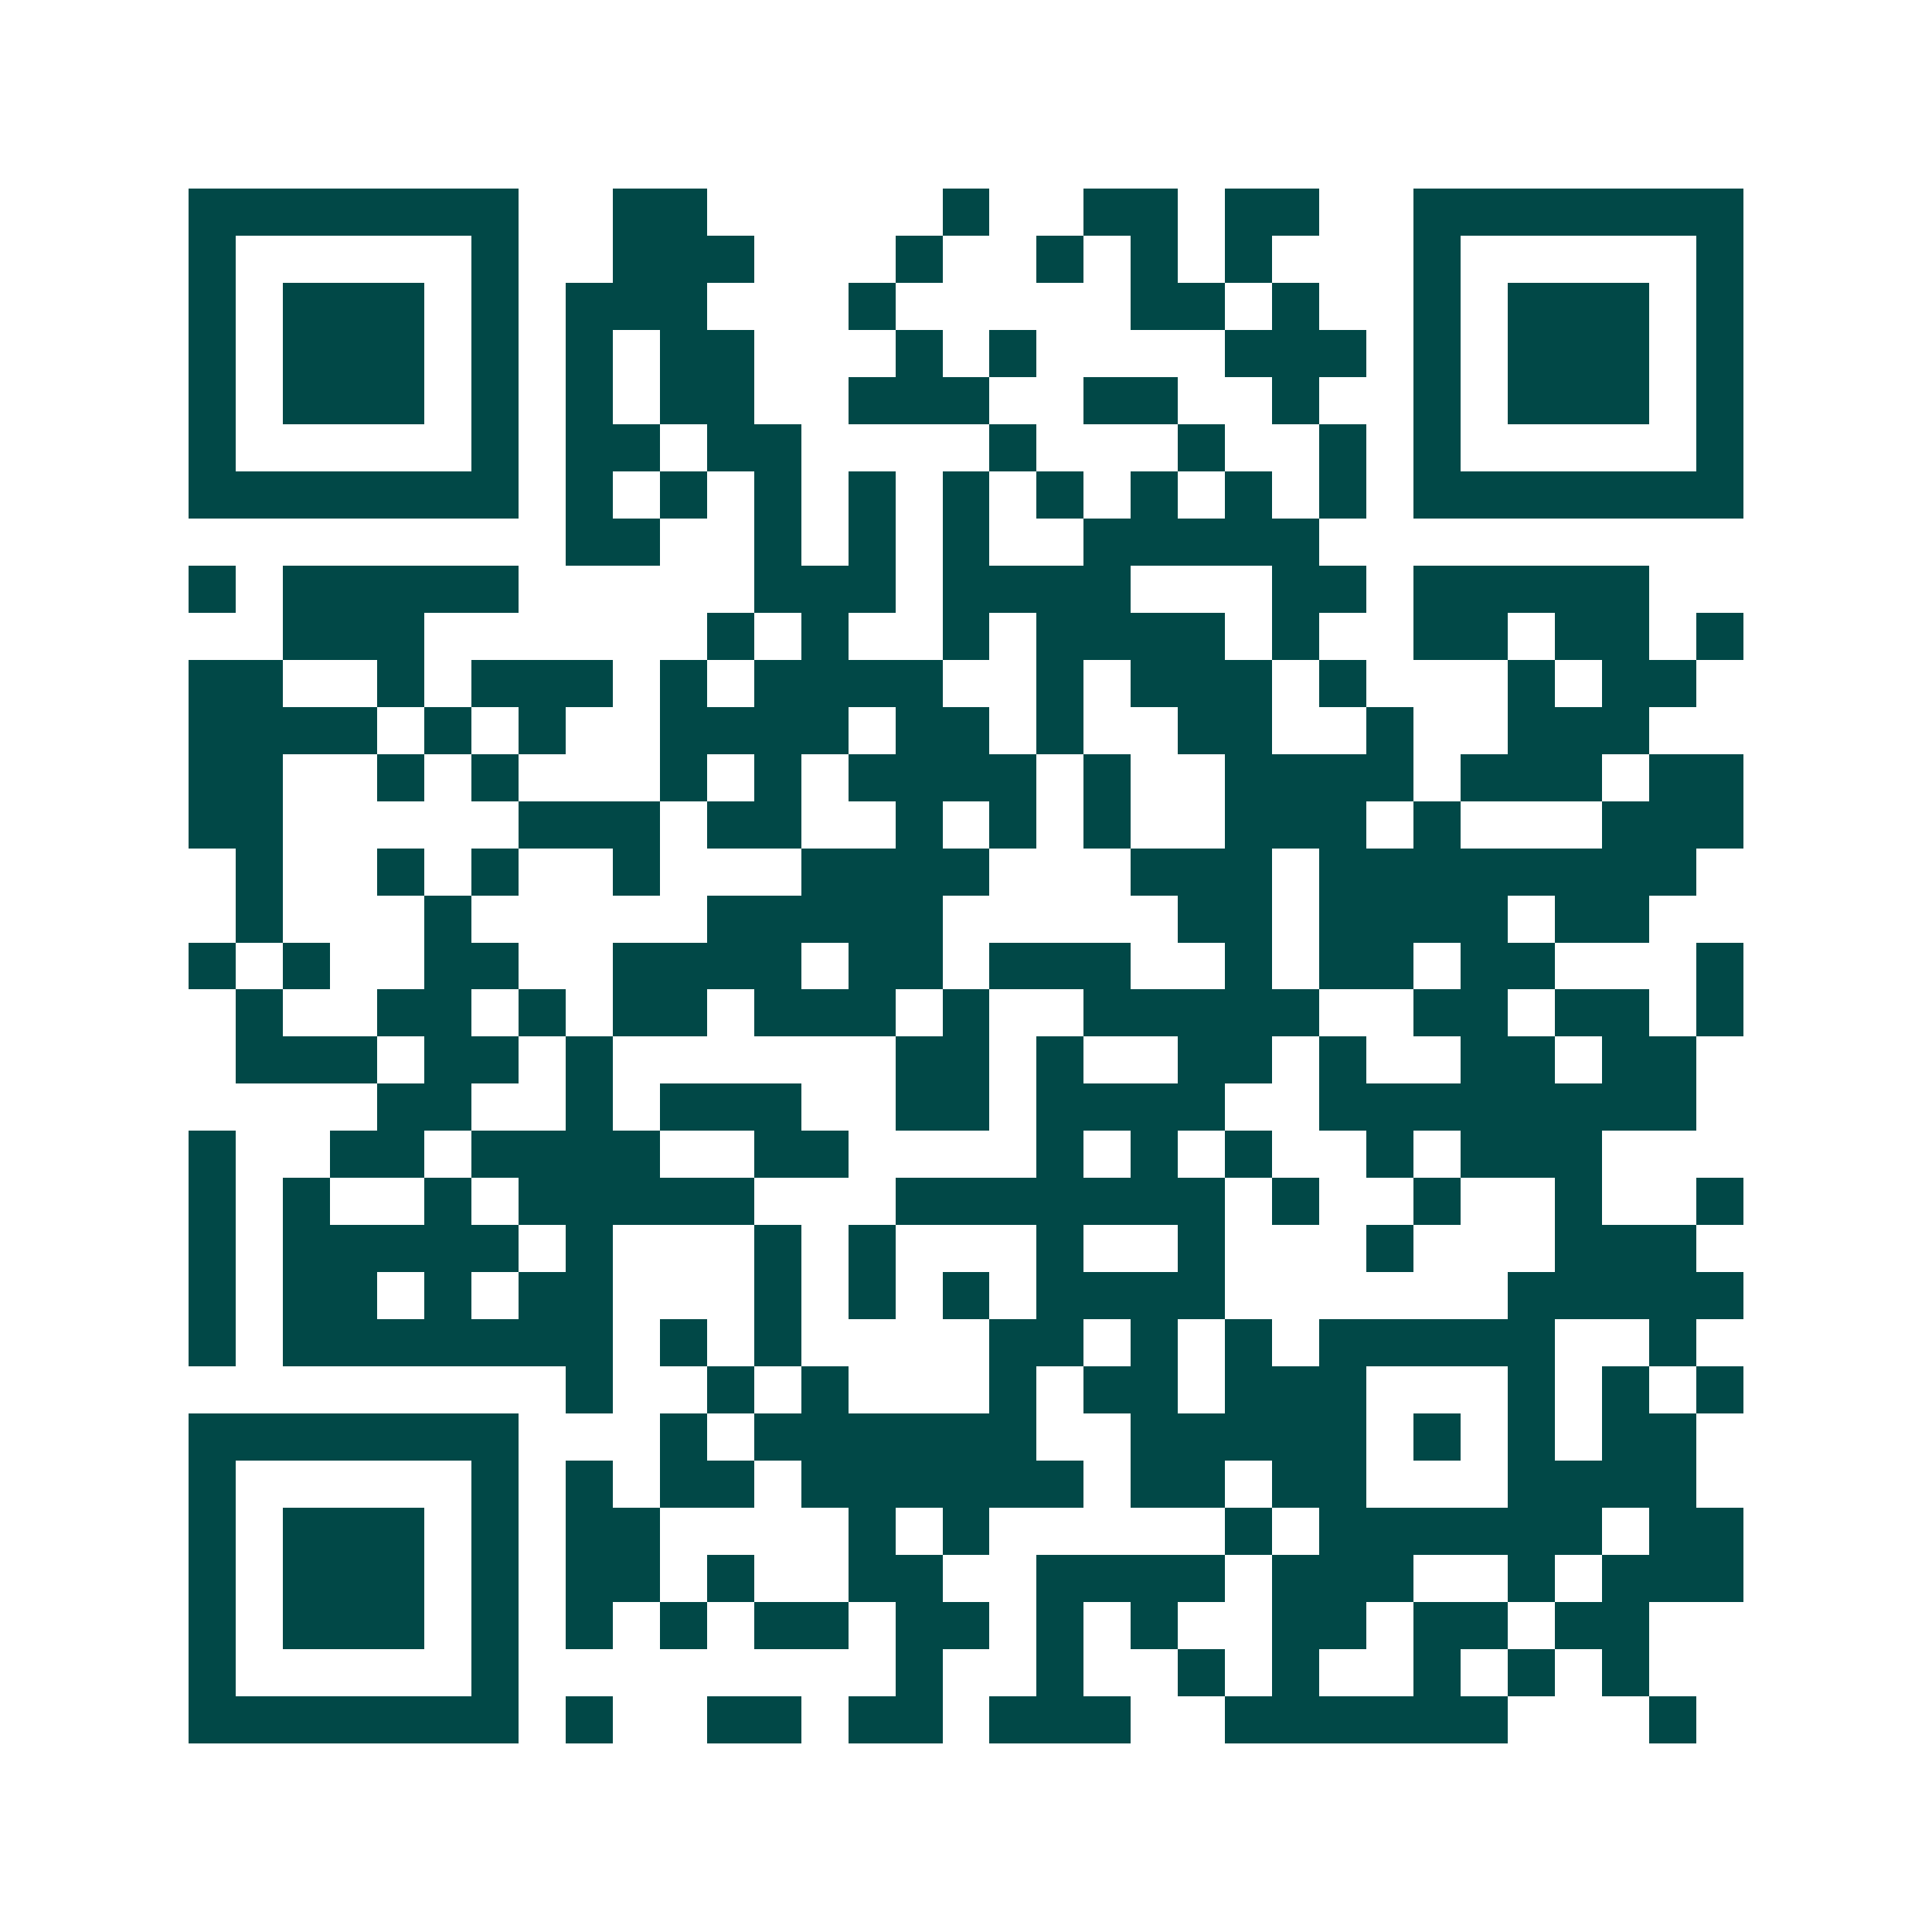 <svg xmlns="http://www.w3.org/2000/svg" width="200" height="200" viewBox="0 0 41 41" shape-rendering="crispEdges"><path fill="#ffffff" d="M0 0h41v41H0z"/><path stroke="#014847" d="M4 4.5h7m2 0h2m5 0h1m2 0h2m1 0h2m2 0h7M4 5.5h1m5 0h1m2 0h3m3 0h1m2 0h1m1 0h1m1 0h1m3 0h1m5 0h1M4 6.5h1m1 0h3m1 0h1m1 0h3m3 0h1m5 0h2m1 0h1m2 0h1m1 0h3m1 0h1M4 7.5h1m1 0h3m1 0h1m1 0h1m1 0h2m3 0h1m1 0h1m4 0h3m1 0h1m1 0h3m1 0h1M4 8.5h1m1 0h3m1 0h1m1 0h1m1 0h2m2 0h3m2 0h2m2 0h1m2 0h1m1 0h3m1 0h1M4 9.5h1m5 0h1m1 0h2m1 0h2m4 0h1m3 0h1m2 0h1m1 0h1m5 0h1M4 10.5h7m1 0h1m1 0h1m1 0h1m1 0h1m1 0h1m1 0h1m1 0h1m1 0h1m1 0h1m1 0h7M12 11.5h2m2 0h1m1 0h1m1 0h1m2 0h5M4 12.5h1m1 0h5m5 0h3m1 0h4m3 0h2m1 0h5M6 13.5h3m6 0h1m1 0h1m2 0h1m1 0h4m1 0h1m2 0h2m1 0h2m1 0h1M4 14.5h2m2 0h1m1 0h3m1 0h1m1 0h4m2 0h1m1 0h3m1 0h1m3 0h1m1 0h2M4 15.5h4m1 0h1m1 0h1m2 0h4m1 0h2m1 0h1m2 0h2m2 0h1m2 0h3M4 16.5h2m2 0h1m1 0h1m3 0h1m1 0h1m1 0h4m1 0h1m2 0h4m1 0h3m1 0h2M4 17.5h2m5 0h3m1 0h2m2 0h1m1 0h1m1 0h1m2 0h3m1 0h1m3 0h3M5 18.5h1m2 0h1m1 0h1m2 0h1m3 0h4m3 0h3m1 0h8M5 19.5h1m3 0h1m5 0h5m5 0h2m1 0h4m1 0h2M4 20.5h1m1 0h1m2 0h2m2 0h4m1 0h2m1 0h3m2 0h1m1 0h2m1 0h2m3 0h1M5 21.5h1m2 0h2m1 0h1m1 0h2m1 0h3m1 0h1m2 0h5m2 0h2m1 0h2m1 0h1M5 22.5h3m1 0h2m1 0h1m6 0h2m1 0h1m2 0h2m1 0h1m2 0h2m1 0h2M8 23.5h2m2 0h1m1 0h3m2 0h2m1 0h4m2 0h8M4 24.5h1m2 0h2m1 0h4m2 0h2m4 0h1m1 0h1m1 0h1m2 0h1m1 0h3M4 25.5h1m1 0h1m2 0h1m1 0h5m3 0h7m1 0h1m2 0h1m2 0h1m2 0h1M4 26.5h1m1 0h5m1 0h1m3 0h1m1 0h1m3 0h1m2 0h1m3 0h1m3 0h3M4 27.5h1m1 0h2m1 0h1m1 0h2m3 0h1m1 0h1m1 0h1m1 0h4m6 0h5M4 28.5h1m1 0h7m1 0h1m1 0h1m4 0h2m1 0h1m1 0h1m1 0h5m2 0h1M12 29.5h1m2 0h1m1 0h1m3 0h1m1 0h2m1 0h3m3 0h1m1 0h1m1 0h1M4 30.5h7m3 0h1m1 0h6m2 0h5m1 0h1m1 0h1m1 0h2M4 31.5h1m5 0h1m1 0h1m1 0h2m1 0h6m1 0h2m1 0h2m3 0h4M4 32.5h1m1 0h3m1 0h1m1 0h2m4 0h1m1 0h1m5 0h1m1 0h6m1 0h2M4 33.5h1m1 0h3m1 0h1m1 0h2m1 0h1m2 0h2m2 0h4m1 0h3m2 0h1m1 0h3M4 34.5h1m1 0h3m1 0h1m1 0h1m1 0h1m1 0h2m1 0h2m1 0h1m1 0h1m2 0h2m1 0h2m1 0h2M4 35.5h1m5 0h1m8 0h1m2 0h1m2 0h1m1 0h1m2 0h1m1 0h1m1 0h1M4 36.5h7m1 0h1m2 0h2m1 0h2m1 0h3m2 0h6m3 0h1"/></svg>
